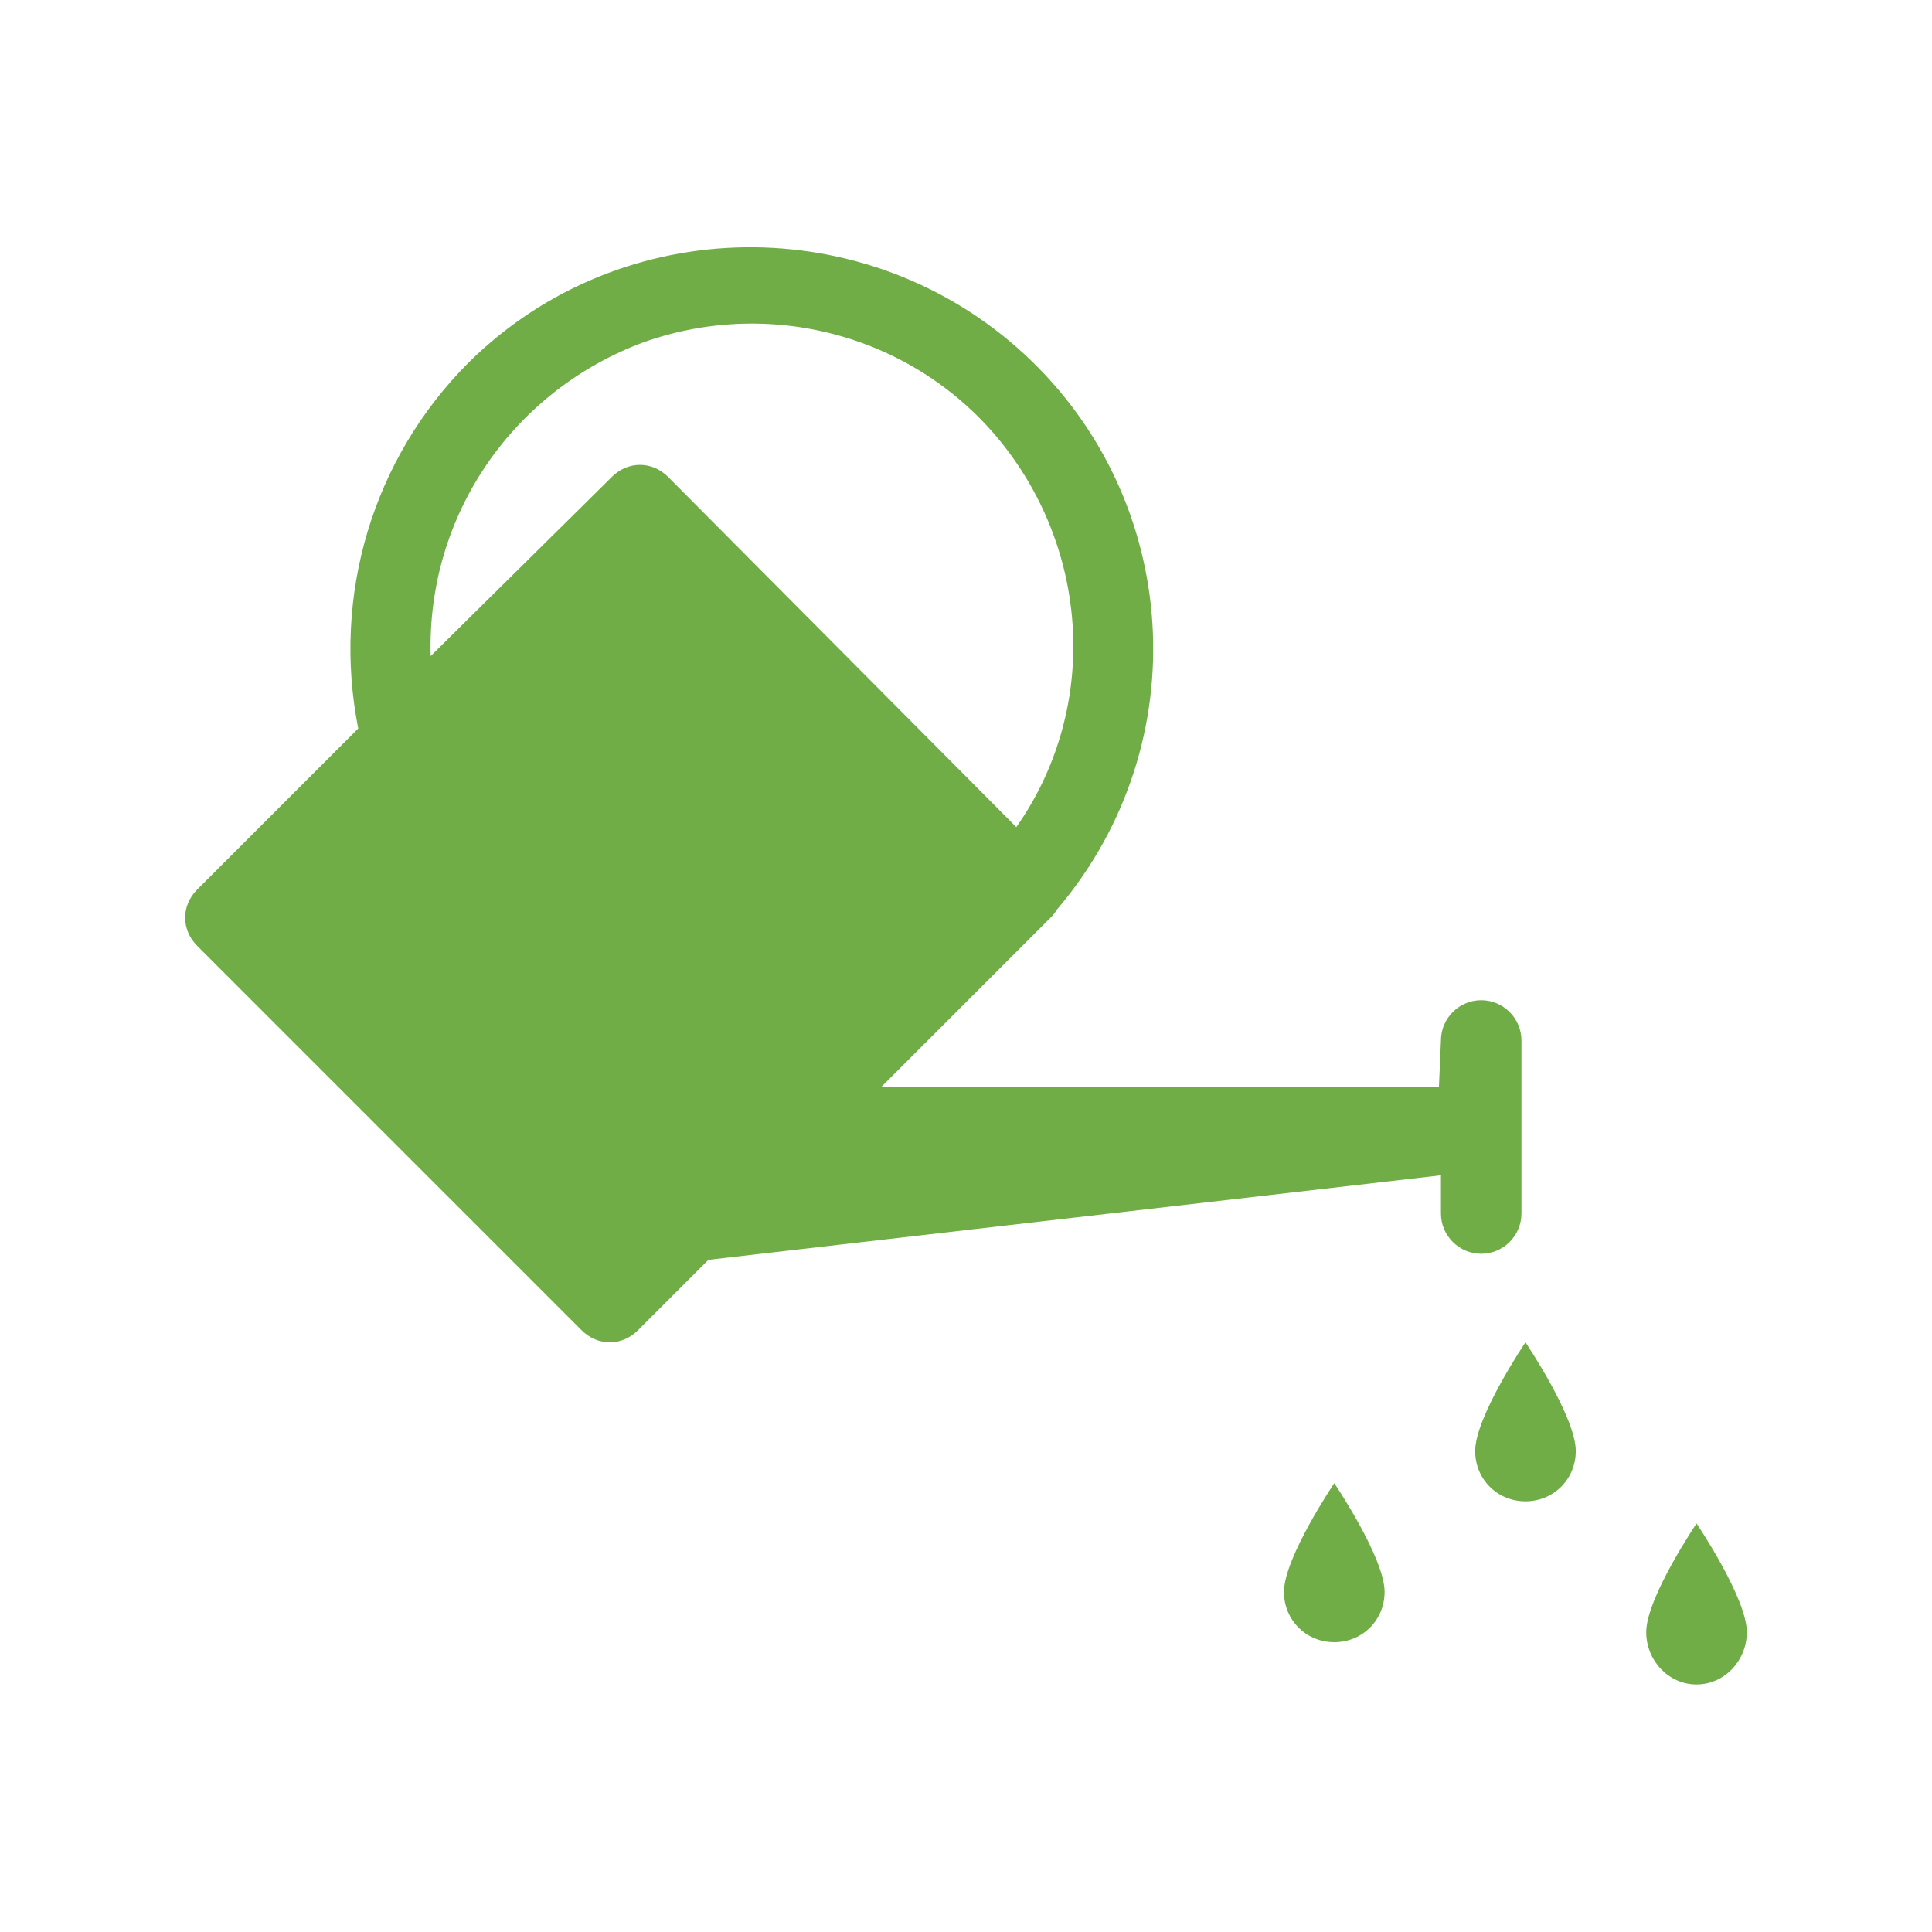 <svg viewBox="0 0 96 96" xmlns="http://www.w3.org/2000/svg" xmlns:xlink="http://www.w3.org/1999/xlink" id="Icons_WateringPot" overflow="hidden"><g><path d="M75.8 66.7C75.8 66.7 78.3 70.4 78.3 72.1 78.3 73.5 77.2 74.6 75.8 74.6 74.4 74.6 73.3 73.5 73.3 72.1 73.3 70.4 75.8 66.7 75.8 66.7Z" fill="#70AD47"/><path d="M66.3 73.7C66.3 73.7 68.8 77.4 68.8 79.1 68.8 80.5 67.7 81.6 66.3 81.6 64.9 81.6 63.8 80.5 63.8 79.1 63.8 77.4 66.3 73.7 66.3 73.7Z" fill="#70AD47"/><path d="M84.3 75.7C84.3 75.7 86.8 79.4 86.8 81.1 86.8 82.5 85.7 83.7 84.3 83.7 82.9 83.7 81.8 82.5 81.8 81.1 81.8 79.4 84.3 75.7 84.3 75.7Z" fill="#70AD47"/><path d="M21.4 32.6C21.2 25.6 25.5 19.4 32 17 38.5 14.7 45.8 16.8 50 22.3 54.2 27.8 54.5 35.4 50.5 41.1L33.2 23.7C32.8 23.3 32.3 23.1 31.8 23.1 31.3 23.1 30.8 23.3 30.4 23.7L21.4 32.6 21.4 32.6ZM17.8 36.2 9.8 44.2C9.4 44.6 9.2 45.1 9.2 45.6 9.2 46.1 9.4 46.6 9.8 47L28.9 66.1C29.3 66.5 29.8 66.7 30.3 66.7 30.8 66.7 31.3 66.5 31.7 66.1L35.2 62.6 71.6 58.4 71.6 60.3C71.6 61.4 72.5 62.3 73.6 62.3 74.7 62.3 75.6 61.4 75.6 60.3L75.6 51.7C75.6 50.6 74.7 49.7 73.6 49.7 72.5 49.7 71.6 50.6 71.6 51.7L71.5 54 43.8 54 52.3 45.5C52.4 45.4 52.5 45.2 52.6 45.1 59.5 36.9 58.7 24.8 50.9 17.6 43.1 10.4 30.9 10.5 23.3 18 18.5 22.8 16.5 29.6 17.8 36.2Z" fill="#70AD47"/></g></svg>